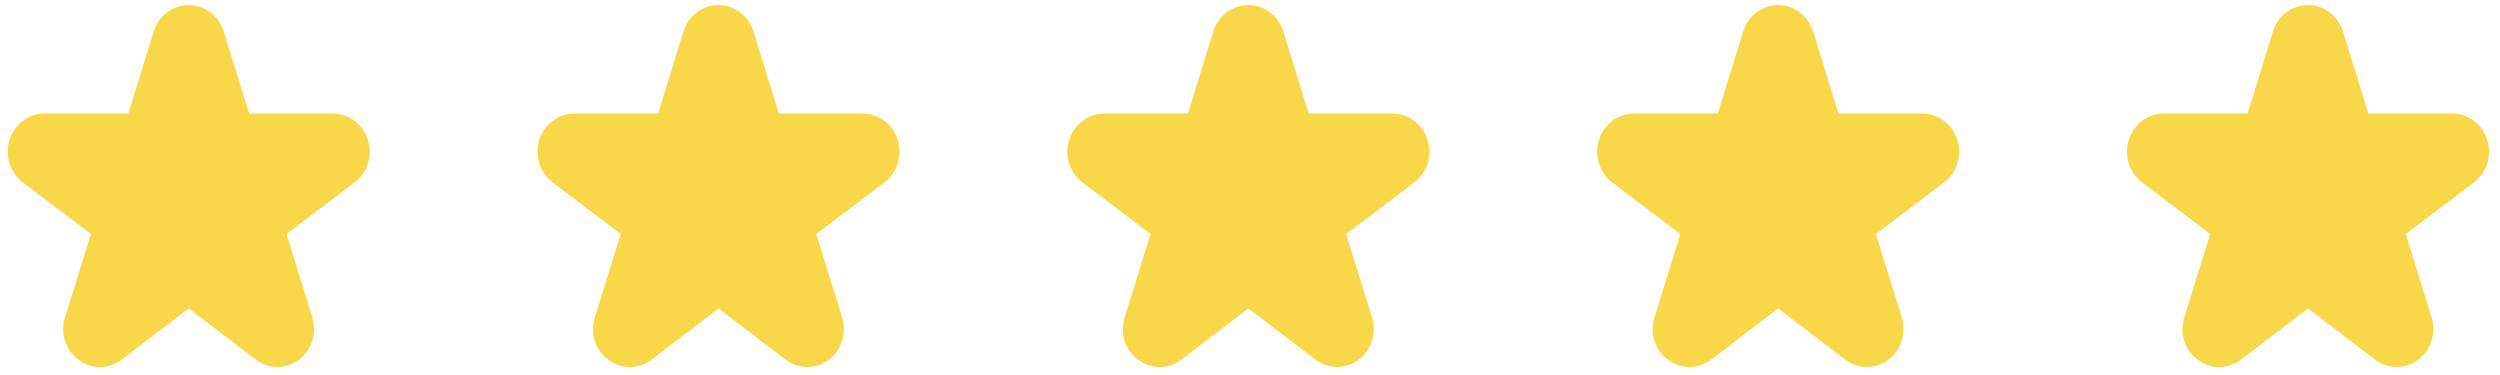 <svg width="140" height="21" viewBox="0 0 140 21" fill="none" xmlns="http://www.w3.org/2000/svg">
<path d="M10.567 17.27L14.321 20.134C14.671 20.402 15.093 20.547 15.527 20.55C15.961 20.552 16.385 20.412 16.737 20.149C17.089 19.885 17.352 19.513 17.487 19.085C17.622 18.657 17.623 18.195 17.49 17.767L16.04 13.108L19.857 10.214C20.208 9.95 20.47 9.577 20.604 9.149C20.738 8.721 20.738 8.26 20.604 7.832C20.469 7.404 20.207 7.031 19.856 6.768C19.505 6.504 19.082 6.362 18.648 6.363H13.949L12.522 1.744C12.384 1.319 12.122 0.949 11.771 0.687C11.421 0.425 10.999 0.284 10.567 0.284C10.135 0.284 9.714 0.425 9.363 0.687C9.012 0.949 8.75 1.319 8.613 1.744L7.186 6.363H2.489C2.056 6.362 1.633 6.504 1.282 6.767C0.931 7.031 0.67 7.403 0.535 7.83C0.4 8.258 0.4 8.719 0.533 9.146C0.666 9.574 0.927 9.947 1.277 10.212L5.095 13.105L3.645 17.764C3.503 18.193 3.5 18.658 3.638 19.089C3.775 19.519 4.045 19.891 4.405 20.147C4.756 20.414 5.18 20.557 5.615 20.555C6.05 20.552 6.473 20.405 6.821 20.134L10.567 17.27Z" fill="#F8D748"/>
<path d="M40.235 17.27L43.989 20.134C44.339 20.402 44.761 20.547 45.195 20.55C45.629 20.552 46.053 20.412 46.405 20.149C46.757 19.885 47.02 19.513 47.155 19.085C47.29 18.657 47.291 18.195 47.158 17.767L45.708 13.108L49.525 10.214C49.876 9.95 50.138 9.577 50.272 9.149C50.406 8.721 50.406 8.26 50.272 7.832C50.137 7.404 49.876 7.031 49.524 6.768C49.173 6.504 48.75 6.362 48.316 6.363H43.617L42.19 1.744C42.052 1.319 41.79 0.949 41.439 0.687C41.089 0.425 40.667 0.284 40.235 0.284C39.803 0.284 39.382 0.425 39.031 0.687C38.68 0.949 38.418 1.319 38.281 1.744L36.854 6.363H32.157C31.724 6.362 31.301 6.504 30.95 6.767C30.599 7.031 30.337 7.403 30.203 7.83C30.068 8.258 30.068 8.719 30.201 9.146C30.334 9.574 30.595 9.947 30.945 10.212L34.763 13.105L33.313 17.764C33.171 18.193 33.168 18.658 33.306 19.089C33.443 19.519 33.713 19.891 34.073 20.147C34.424 20.414 34.848 20.557 35.283 20.555C35.718 20.552 36.141 20.405 36.489 20.134L40.235 17.27Z" fill="#F8D748"/>
<path d="M69.907 17.27L73.661 20.134C74.01 20.402 74.433 20.547 74.867 20.55C75.301 20.552 75.724 20.412 76.077 20.149C76.429 19.885 76.692 19.513 76.827 19.085C76.962 18.657 76.963 18.195 76.83 17.767L75.38 13.108L79.197 10.214C79.548 9.95 79.81 9.577 79.944 9.149C80.078 8.721 80.078 8.26 79.943 7.832C79.809 7.404 79.547 7.031 79.196 6.768C78.845 6.504 78.422 6.362 77.988 6.363H73.288L71.861 1.744C71.724 1.319 71.462 0.949 71.111 0.687C70.76 0.425 70.339 0.284 69.907 0.284C69.475 0.284 69.054 0.425 68.703 0.687C68.352 0.949 68.09 1.319 67.953 1.744L66.526 6.363H61.829C61.395 6.362 60.973 6.504 60.622 6.767C60.271 7.031 60.009 7.403 59.875 7.83C59.74 8.258 59.74 8.719 59.873 9.146C60.006 9.574 60.267 9.947 60.617 10.212L64.434 13.105L62.984 17.764C62.843 18.193 62.84 18.658 62.977 19.089C63.115 19.519 63.385 19.891 63.745 20.147C64.096 20.414 64.52 20.557 64.955 20.555C65.39 20.552 65.813 20.405 66.161 20.134L69.907 17.27Z" fill="#F8D748"/>
<path d="M99.575 17.27L103.329 20.134C103.678 20.402 104.101 20.547 104.535 20.55C104.969 20.552 105.392 20.412 105.745 20.149C106.097 19.885 106.36 19.513 106.495 19.085C106.63 18.657 106.631 18.195 106.498 17.767L105.048 13.108L108.865 10.214C109.216 9.95 109.478 9.577 109.612 9.149C109.746 8.721 109.746 8.26 109.611 7.832C109.477 7.404 109.215 7.031 108.864 6.768C108.513 6.504 108.09 6.362 107.656 6.363H102.956L101.529 1.744C101.392 1.319 101.13 0.949 100.779 0.687C100.428 0.425 100.007 0.284 99.575 0.284C99.143 0.284 98.722 0.425 98.371 0.687C98.02 0.949 97.758 1.319 97.621 1.744L96.194 6.363H91.497C91.063 6.362 90.641 6.504 90.29 6.767C89.939 7.031 89.677 7.403 89.543 7.83C89.408 8.258 89.408 8.719 89.541 9.146C89.674 9.574 89.935 9.947 90.285 10.212L94.102 13.105L92.653 17.764C92.511 18.193 92.508 18.658 92.645 19.089C92.783 19.519 93.052 19.891 93.413 20.147C93.764 20.414 94.188 20.557 94.623 20.555C95.058 20.552 95.481 20.405 95.829 20.134L99.575 17.27Z" fill="#F8D748"/>
<path d="M129.247 17.27L133.001 20.134C133.35 20.402 133.772 20.547 134.206 20.55C134.641 20.552 135.064 20.412 135.417 20.149C135.769 19.885 136.032 19.513 136.167 19.085C136.302 18.657 136.303 18.195 136.169 17.767L134.72 13.108L138.537 10.214C138.888 9.95 139.15 9.577 139.284 9.149C139.418 8.721 139.418 8.26 139.283 7.832C139.149 7.404 138.887 7.031 138.536 6.768C138.185 6.504 137.762 6.362 137.328 6.363H132.628L131.201 1.744C131.064 1.319 130.802 0.949 130.451 0.687C130.1 0.425 129.679 0.284 129.247 0.284C128.815 0.284 128.394 0.425 128.043 0.687C127.692 0.949 127.43 1.319 127.293 1.744L125.866 6.363H121.169C120.735 6.362 120.313 6.504 119.962 6.767C119.611 7.031 119.349 7.403 119.215 7.83C119.08 8.258 119.079 8.719 119.213 9.146C119.346 9.574 119.607 9.947 119.957 10.212L123.774 13.105L122.324 17.764C122.182 18.193 122.18 18.658 122.317 19.089C122.455 19.519 122.724 19.891 123.085 20.147C123.436 20.414 123.86 20.557 124.295 20.555C124.73 20.552 125.152 20.405 125.5 20.134L129.247 17.27Z" fill="#F8D748"/>
</svg>
